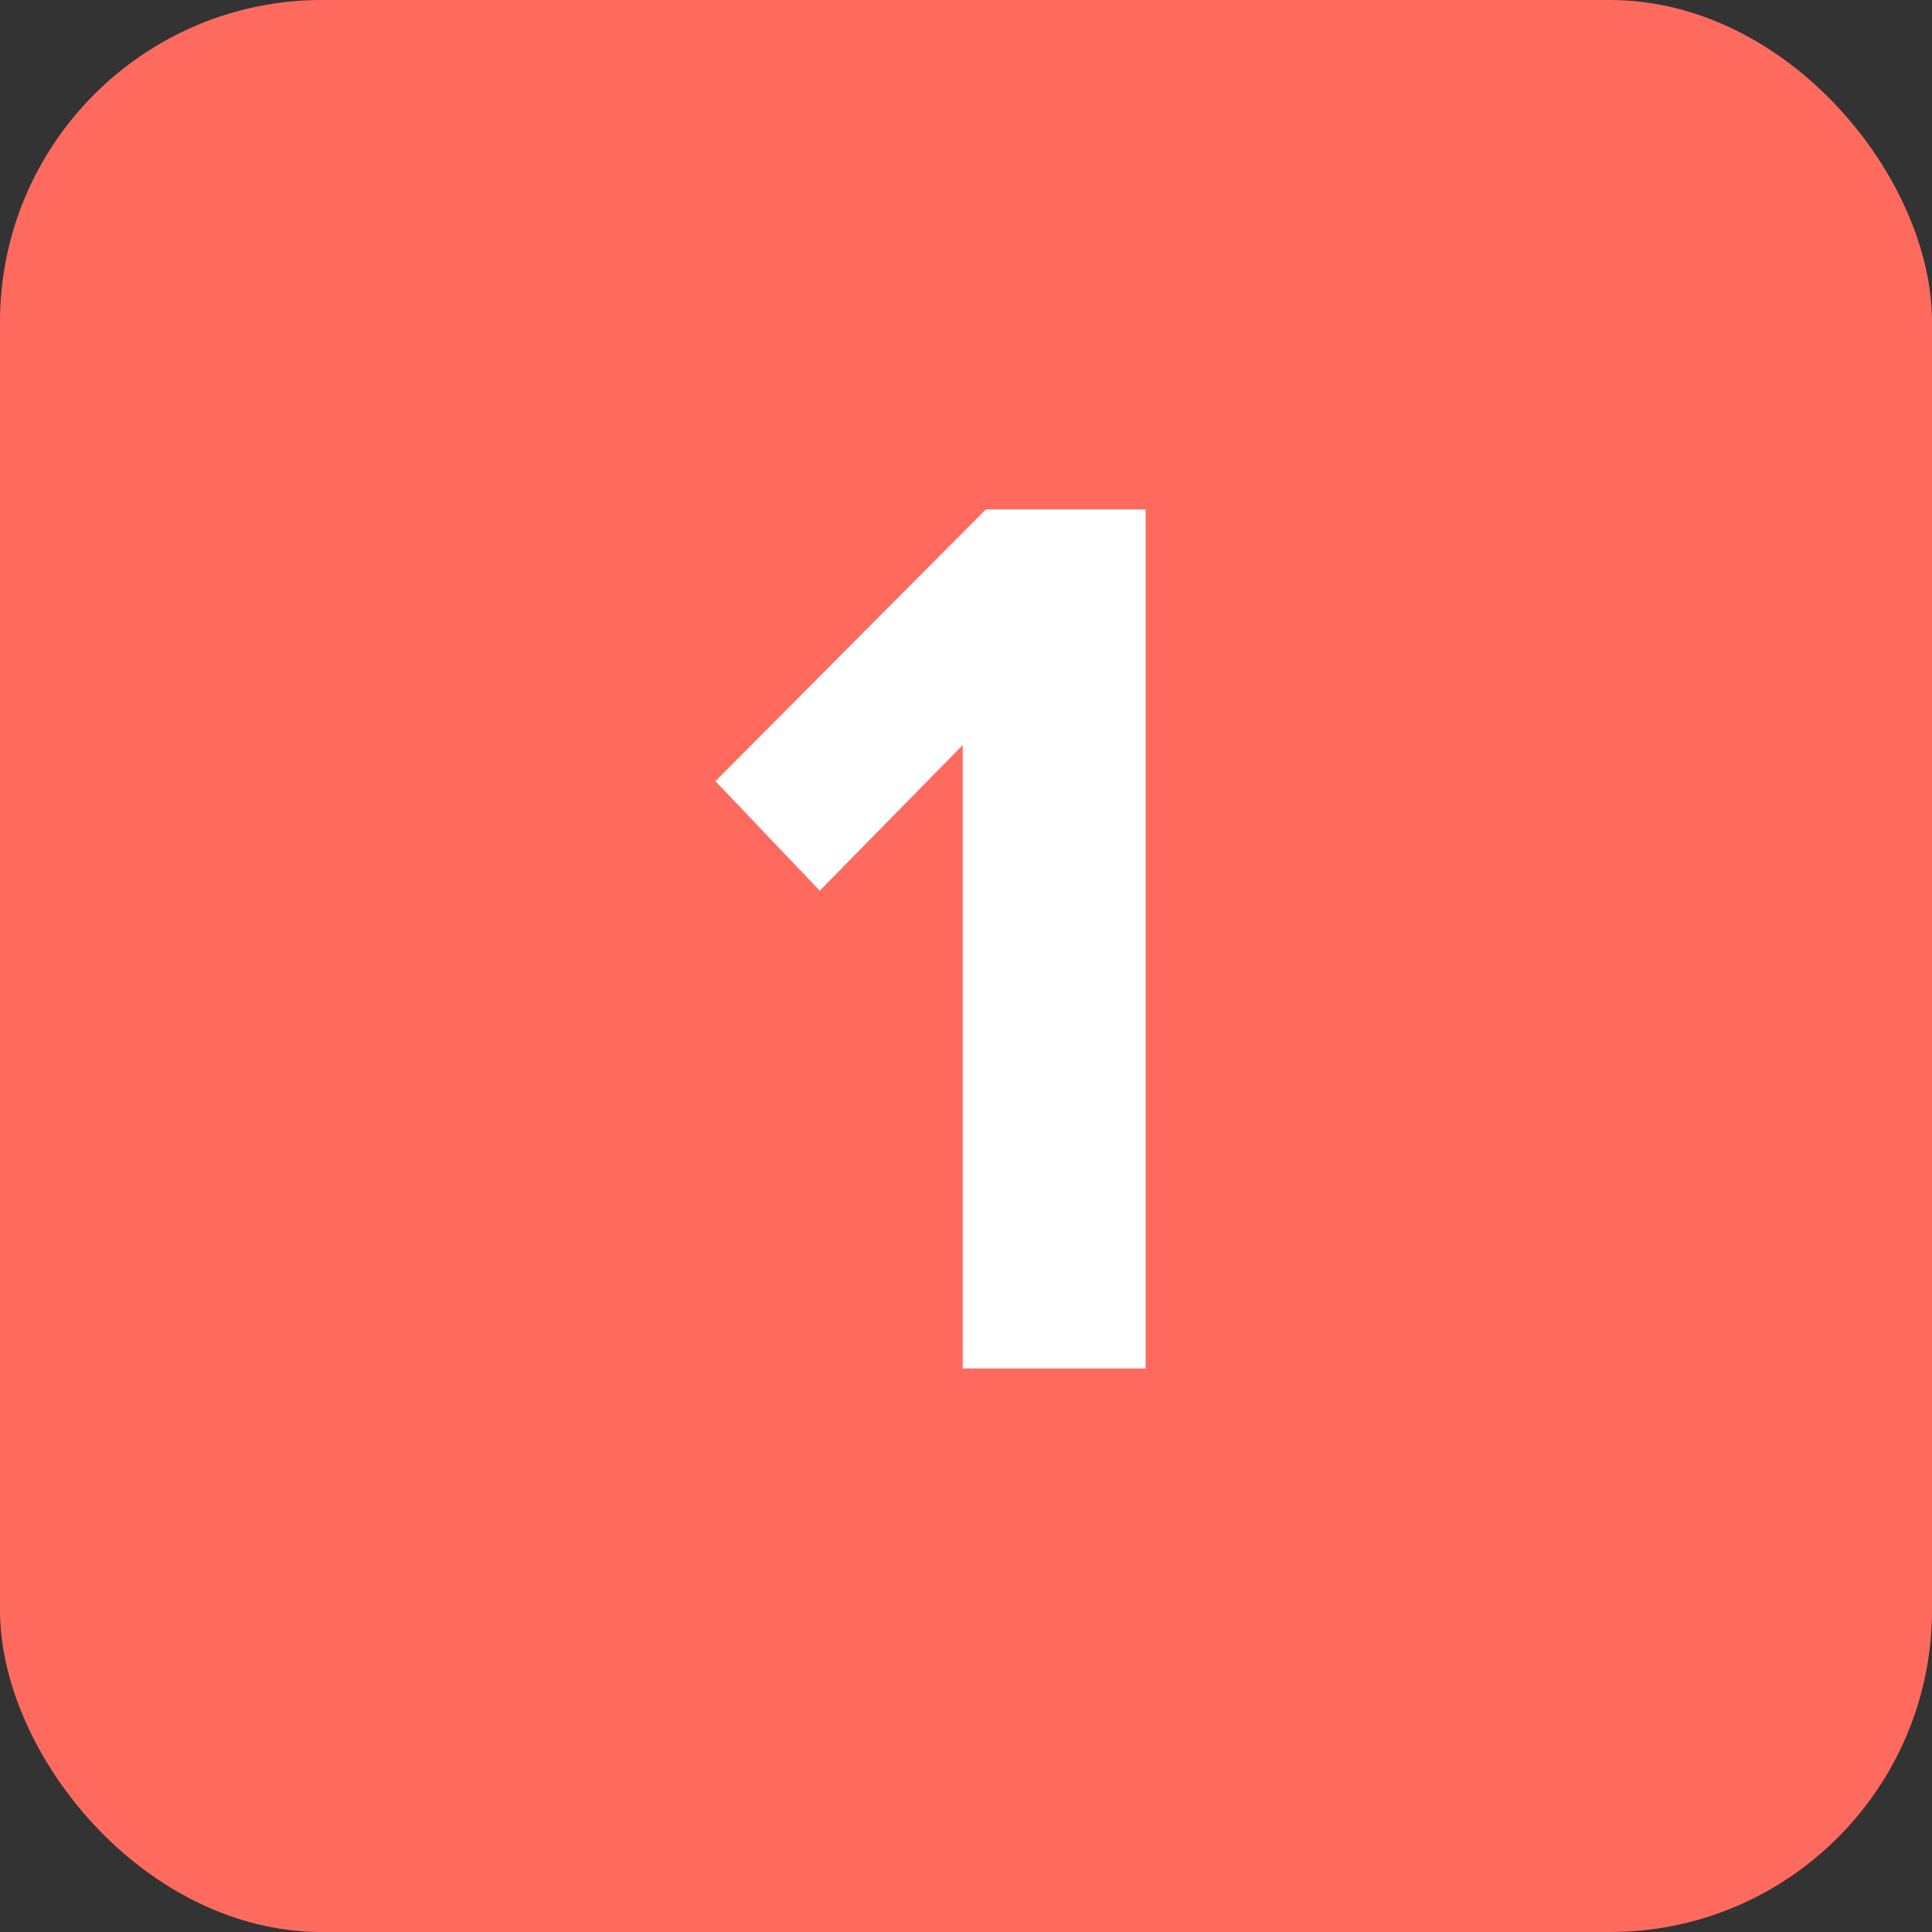 <svg width="24" height="24" viewBox="0 0 24 24" fill="none" xmlns="http://www.w3.org/2000/svg">
<rect x="0" y="0" width="24" height="24" fill="#333333" stroke="none"/>
<rect width="24" height="24" rx="4" fill="#FF6A5F"/>
<path d="M14.231 17H11.959V9.256L10.183 11.064L8.887 9.704L12.247 6.328H14.231V17Z" fill="white"/>
</svg>
